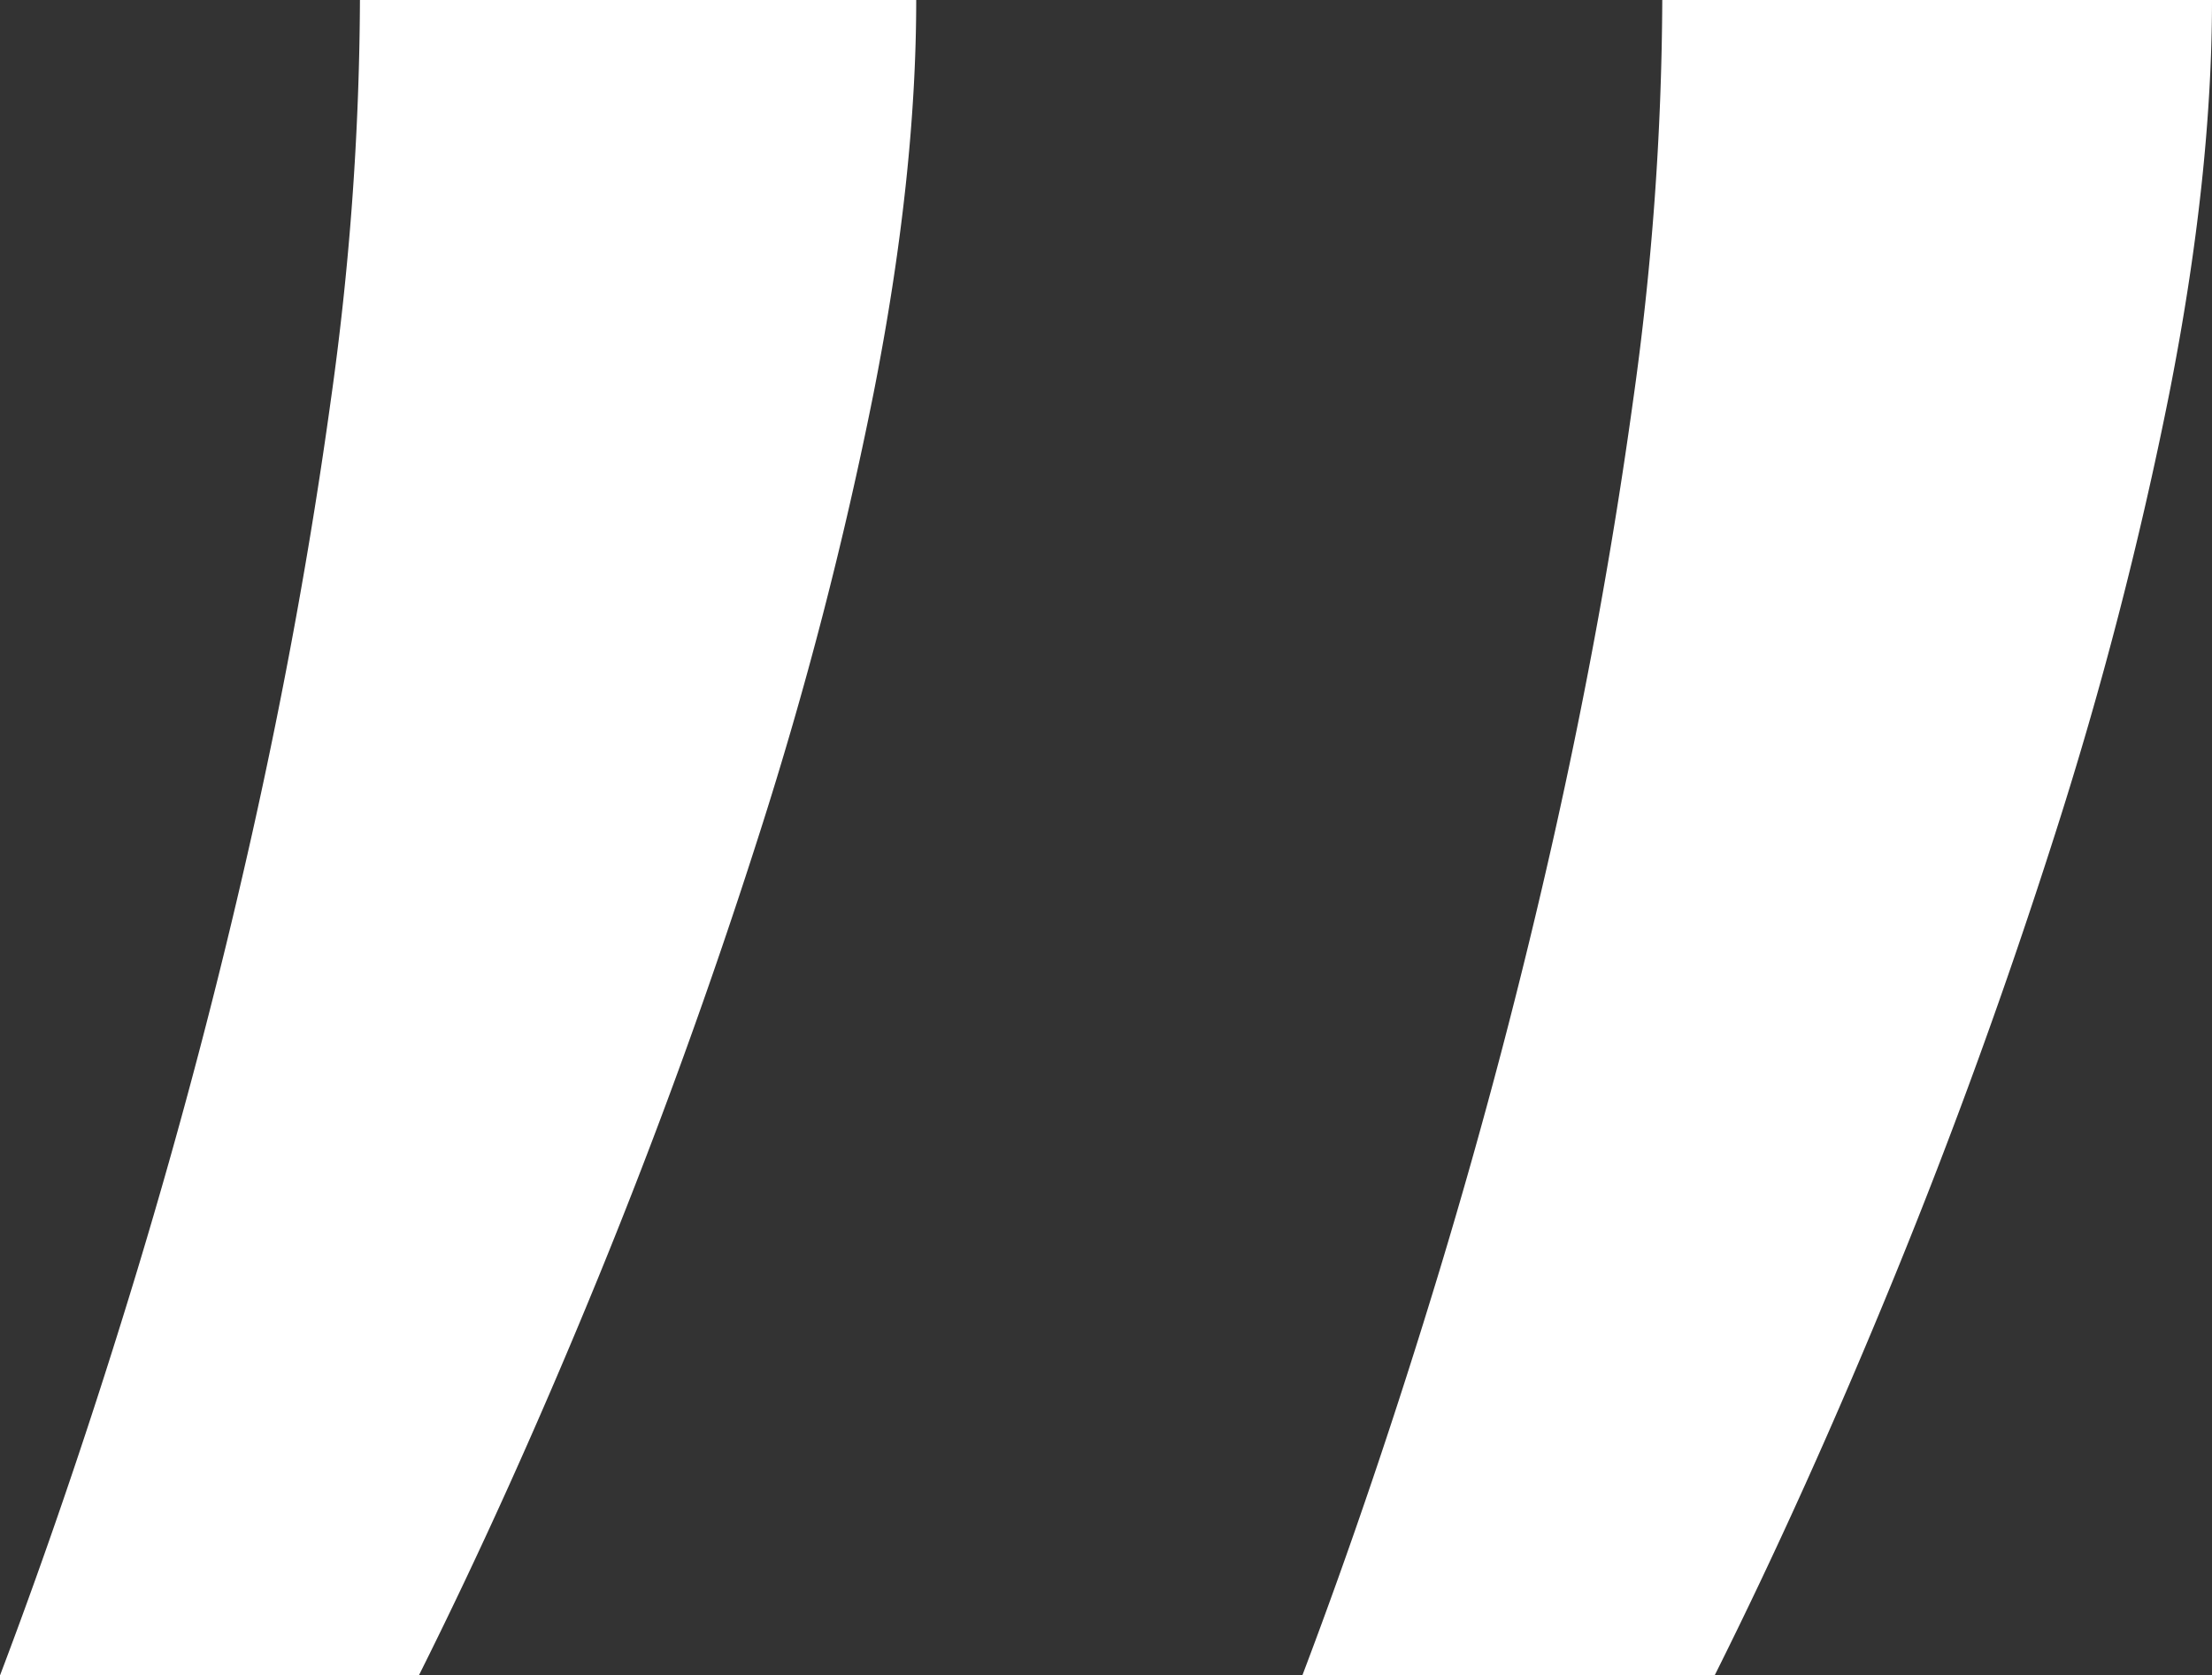 <svg id="图层_1" data-name="图层 1" xmlns="http://www.w3.org/2000/svg" viewBox="0 0 366.224 277.377" fill="#ffffff"><rect x="0" y="0" width="366.224" height="277.377" fill="#333333" stroke="none"/><path d="M.486,278q11.91-31.413,22.754-67.177,10.818-35.756,18.961-72.053,8.126-36.289,13.002-71.511A486.557,486.557,0,0,0,60.079.623H152.177q0,29.255-7.043,65.01a666.057,666.057,0,0,1-18.961,73.136q-11.935,37.381-26.546,73.136Q85,247.662,69.831,278Zm215.617,0q11.91-31.413,22.754-67.177,10.818-35.756,18.961-72.053,8.126-36.289,13.002-71.511A486.557,486.557,0,0,0,275.696.623h91.014q0,29.255-7.043,65.01a666.057,666.057,0,0,1-18.961,73.136q-11.935,37.381-26.546,73.136Q299.534,247.662,284.364,278Z" transform="translate(-0.486 -0.623)"/></svg>